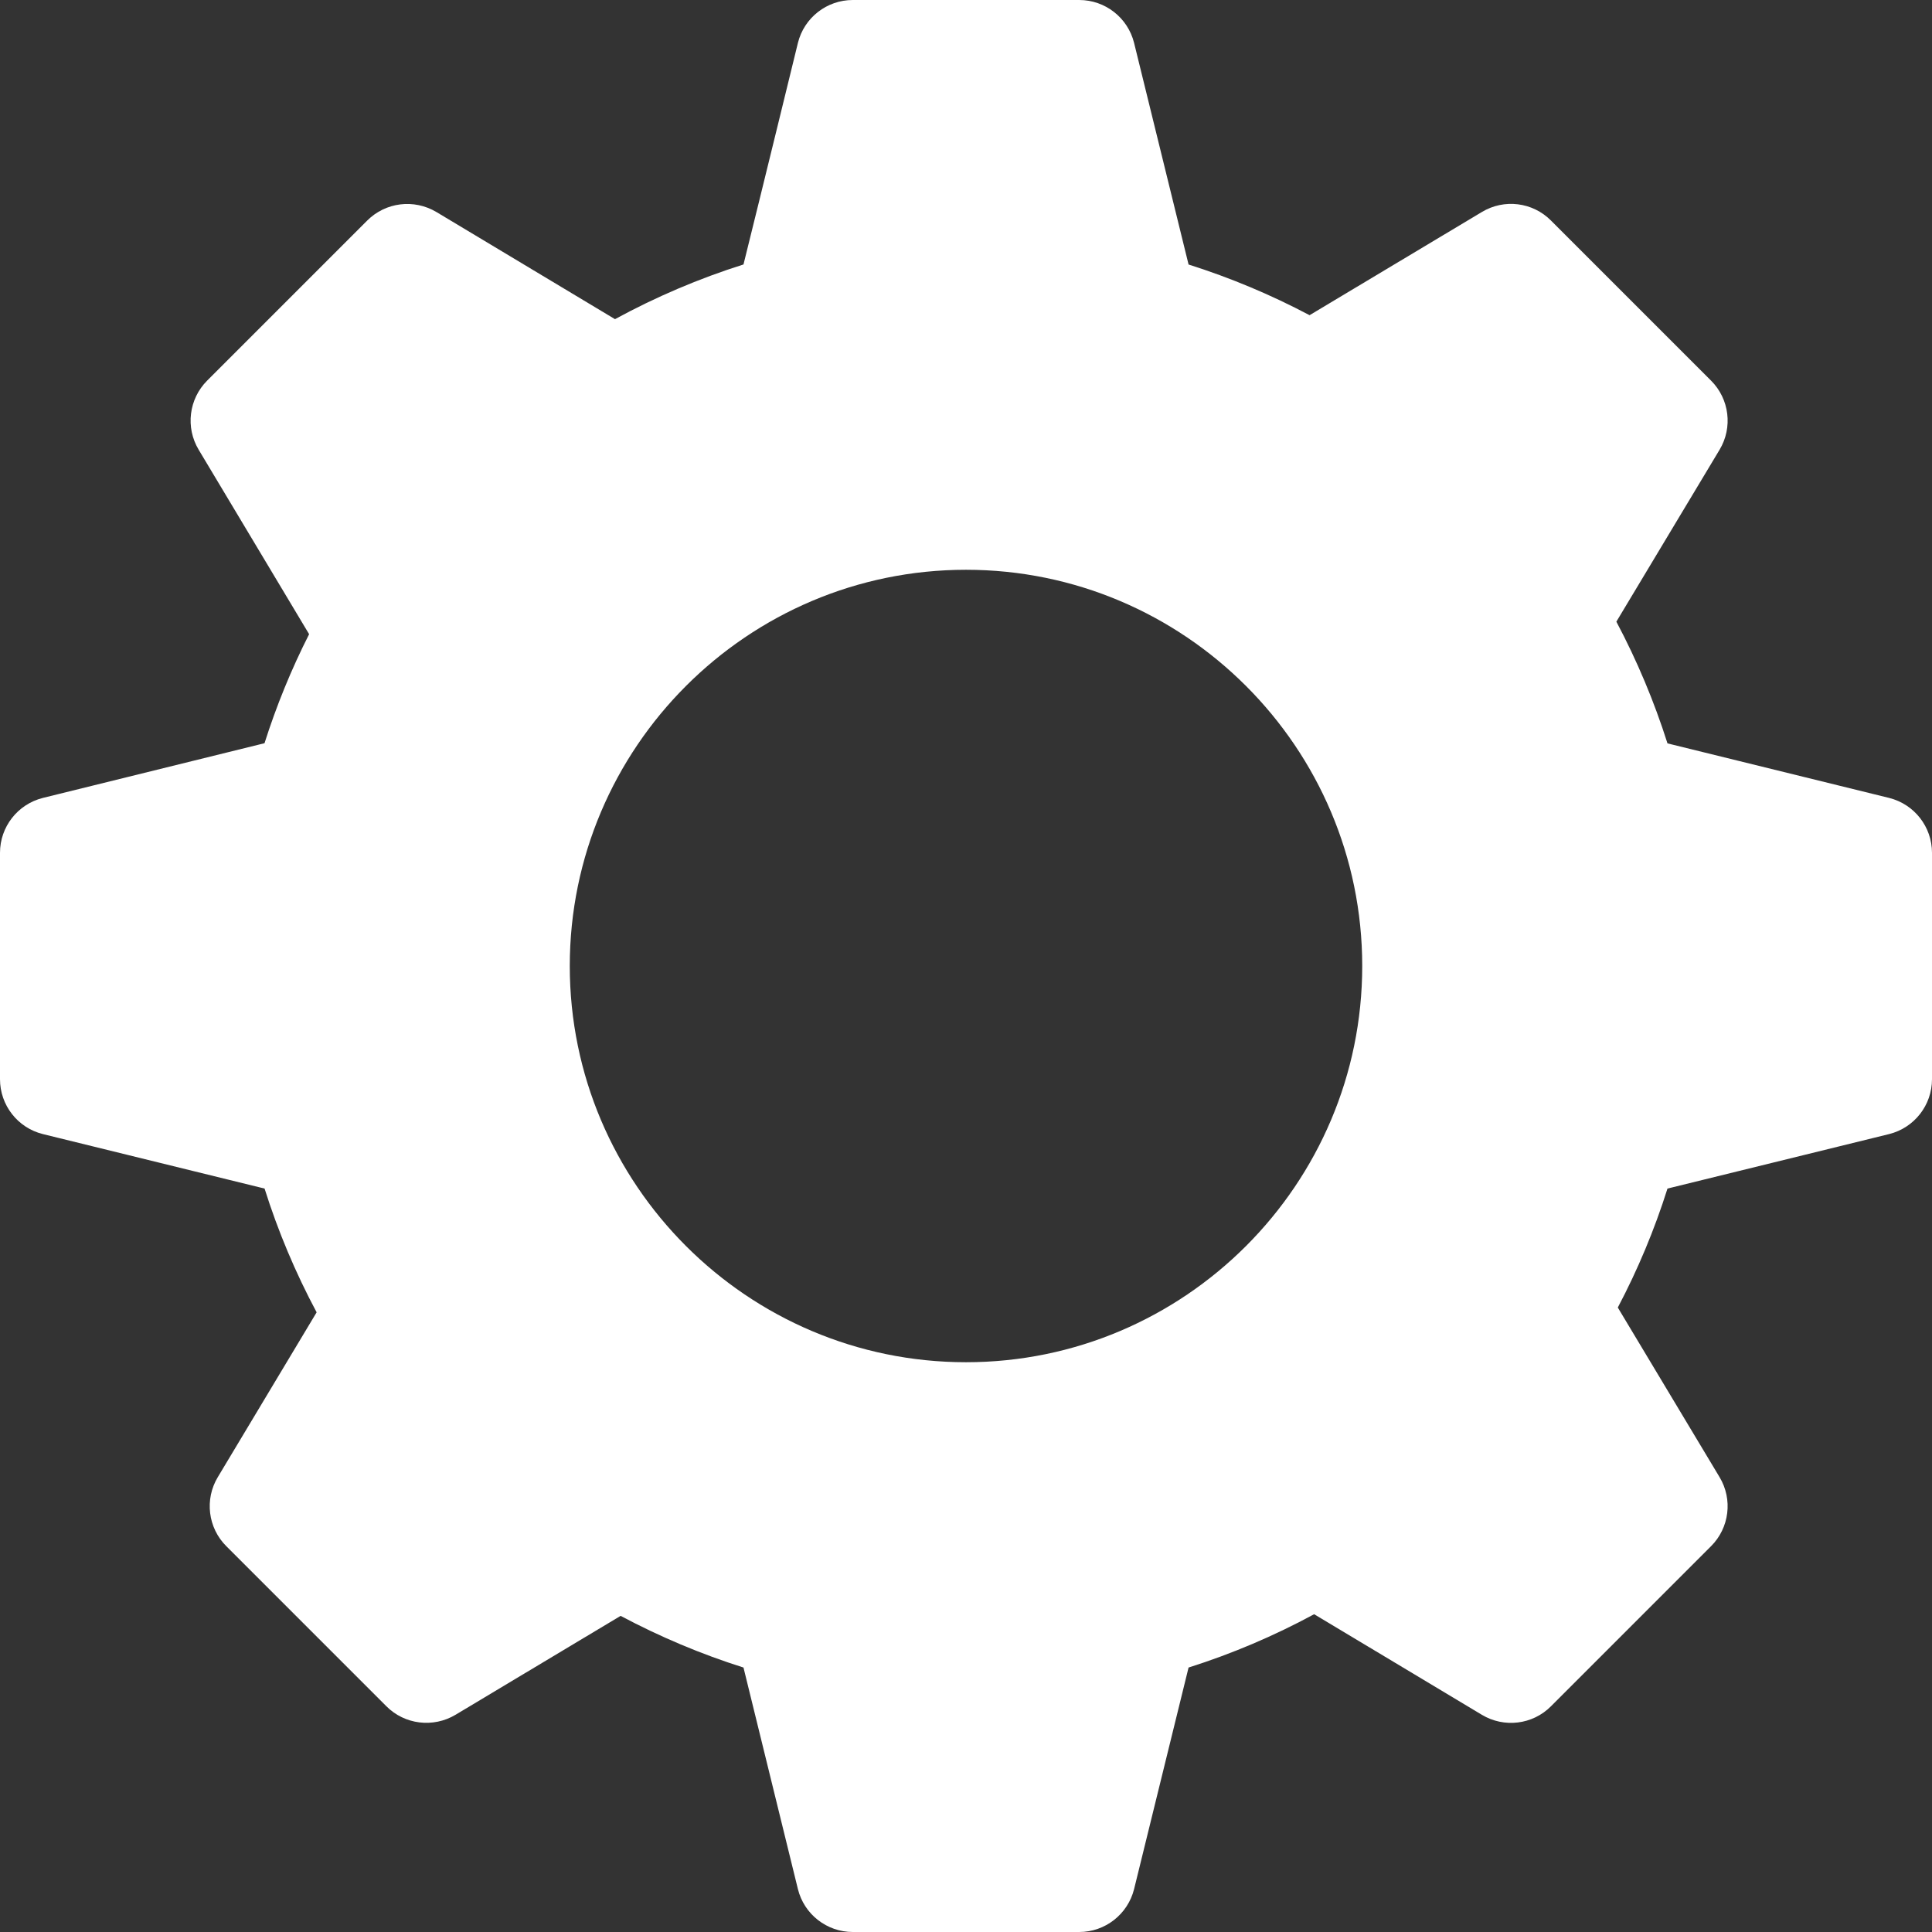 <svg width="35" height="35" viewBox="0 0 35 35" fill="none" xmlns="http://www.w3.org/2000/svg">
<rect x="0" y="0" width="35" height="35" fill="#333333" stroke="none"/>
<g clip-path="url(#clip0_1170_10454)">
<path d="M34.223 14.455L30.208 13.467C29.967 12.707 29.657 11.969 29.282 11.262C29.885 10.259 31.152 8.147 31.152 8.147C31.394 7.744 31.33 7.227 30.997 6.895L28.097 3.995C27.765 3.661 27.249 3.597 26.845 3.841L23.724 5.71C23.023 5.339 22.288 5.031 21.532 4.792L20.545 0.777C20.431 0.32 20.021 0 19.551 0H15.449C14.979 0 14.568 0.32 14.455 0.777C14.455 0.777 13.771 3.579 13.469 4.791C12.662 5.046 11.883 5.378 11.141 5.782L7.906 3.841C7.501 3.6 6.987 3.662 6.653 3.995L3.753 6.895C3.421 7.227 3.357 7.744 3.599 8.147L5.6 11.489C5.277 12.125 5.007 12.787 4.792 13.464L0.777 14.455C0.32 14.569 0 14.979 0 15.449V19.551C0 20.021 0.32 20.432 0.777 20.545L4.793 21.532C5.036 22.305 5.352 23.055 5.736 23.774L3.946 26.759C3.703 27.162 3.767 27.679 4.1 28.011L7 30.911C7.331 31.243 7.848 31.306 8.252 31.065C8.252 31.065 10.26 29.862 11.243 29.273C11.956 29.652 12.7 29.966 13.469 30.209L14.455 34.223C14.568 34.68 14.979 35 15.449 35H19.551C20.021 35 20.431 34.679 20.545 34.223L21.532 30.209C22.322 29.959 23.083 29.635 23.807 29.243C24.817 29.849 26.845 31.065 26.845 31.065C27.248 31.307 27.765 31.245 28.097 30.911L30.997 28.011C31.33 27.679 31.394 27.162 31.151 26.759L29.308 23.687C29.672 22.997 29.973 22.276 30.208 21.532L34.223 20.545C34.68 20.431 35 20.021 35 19.551V15.449C35 14.979 34.68 14.569 34.223 14.455ZM17.5 24.678C13.543 24.678 10.322 21.457 10.322 17.5C10.322 13.543 13.543 10.322 17.5 10.322C21.457 10.322 24.678 13.543 24.678 17.5C24.678 21.457 21.457 24.678 17.5 24.678Z" fill="white"/>
</g>
<defs>
<clipPath id="clip0_1170_10454">
<rect width="35" height="35" fill="white"/>
</clipPath>
</defs>
</svg>
